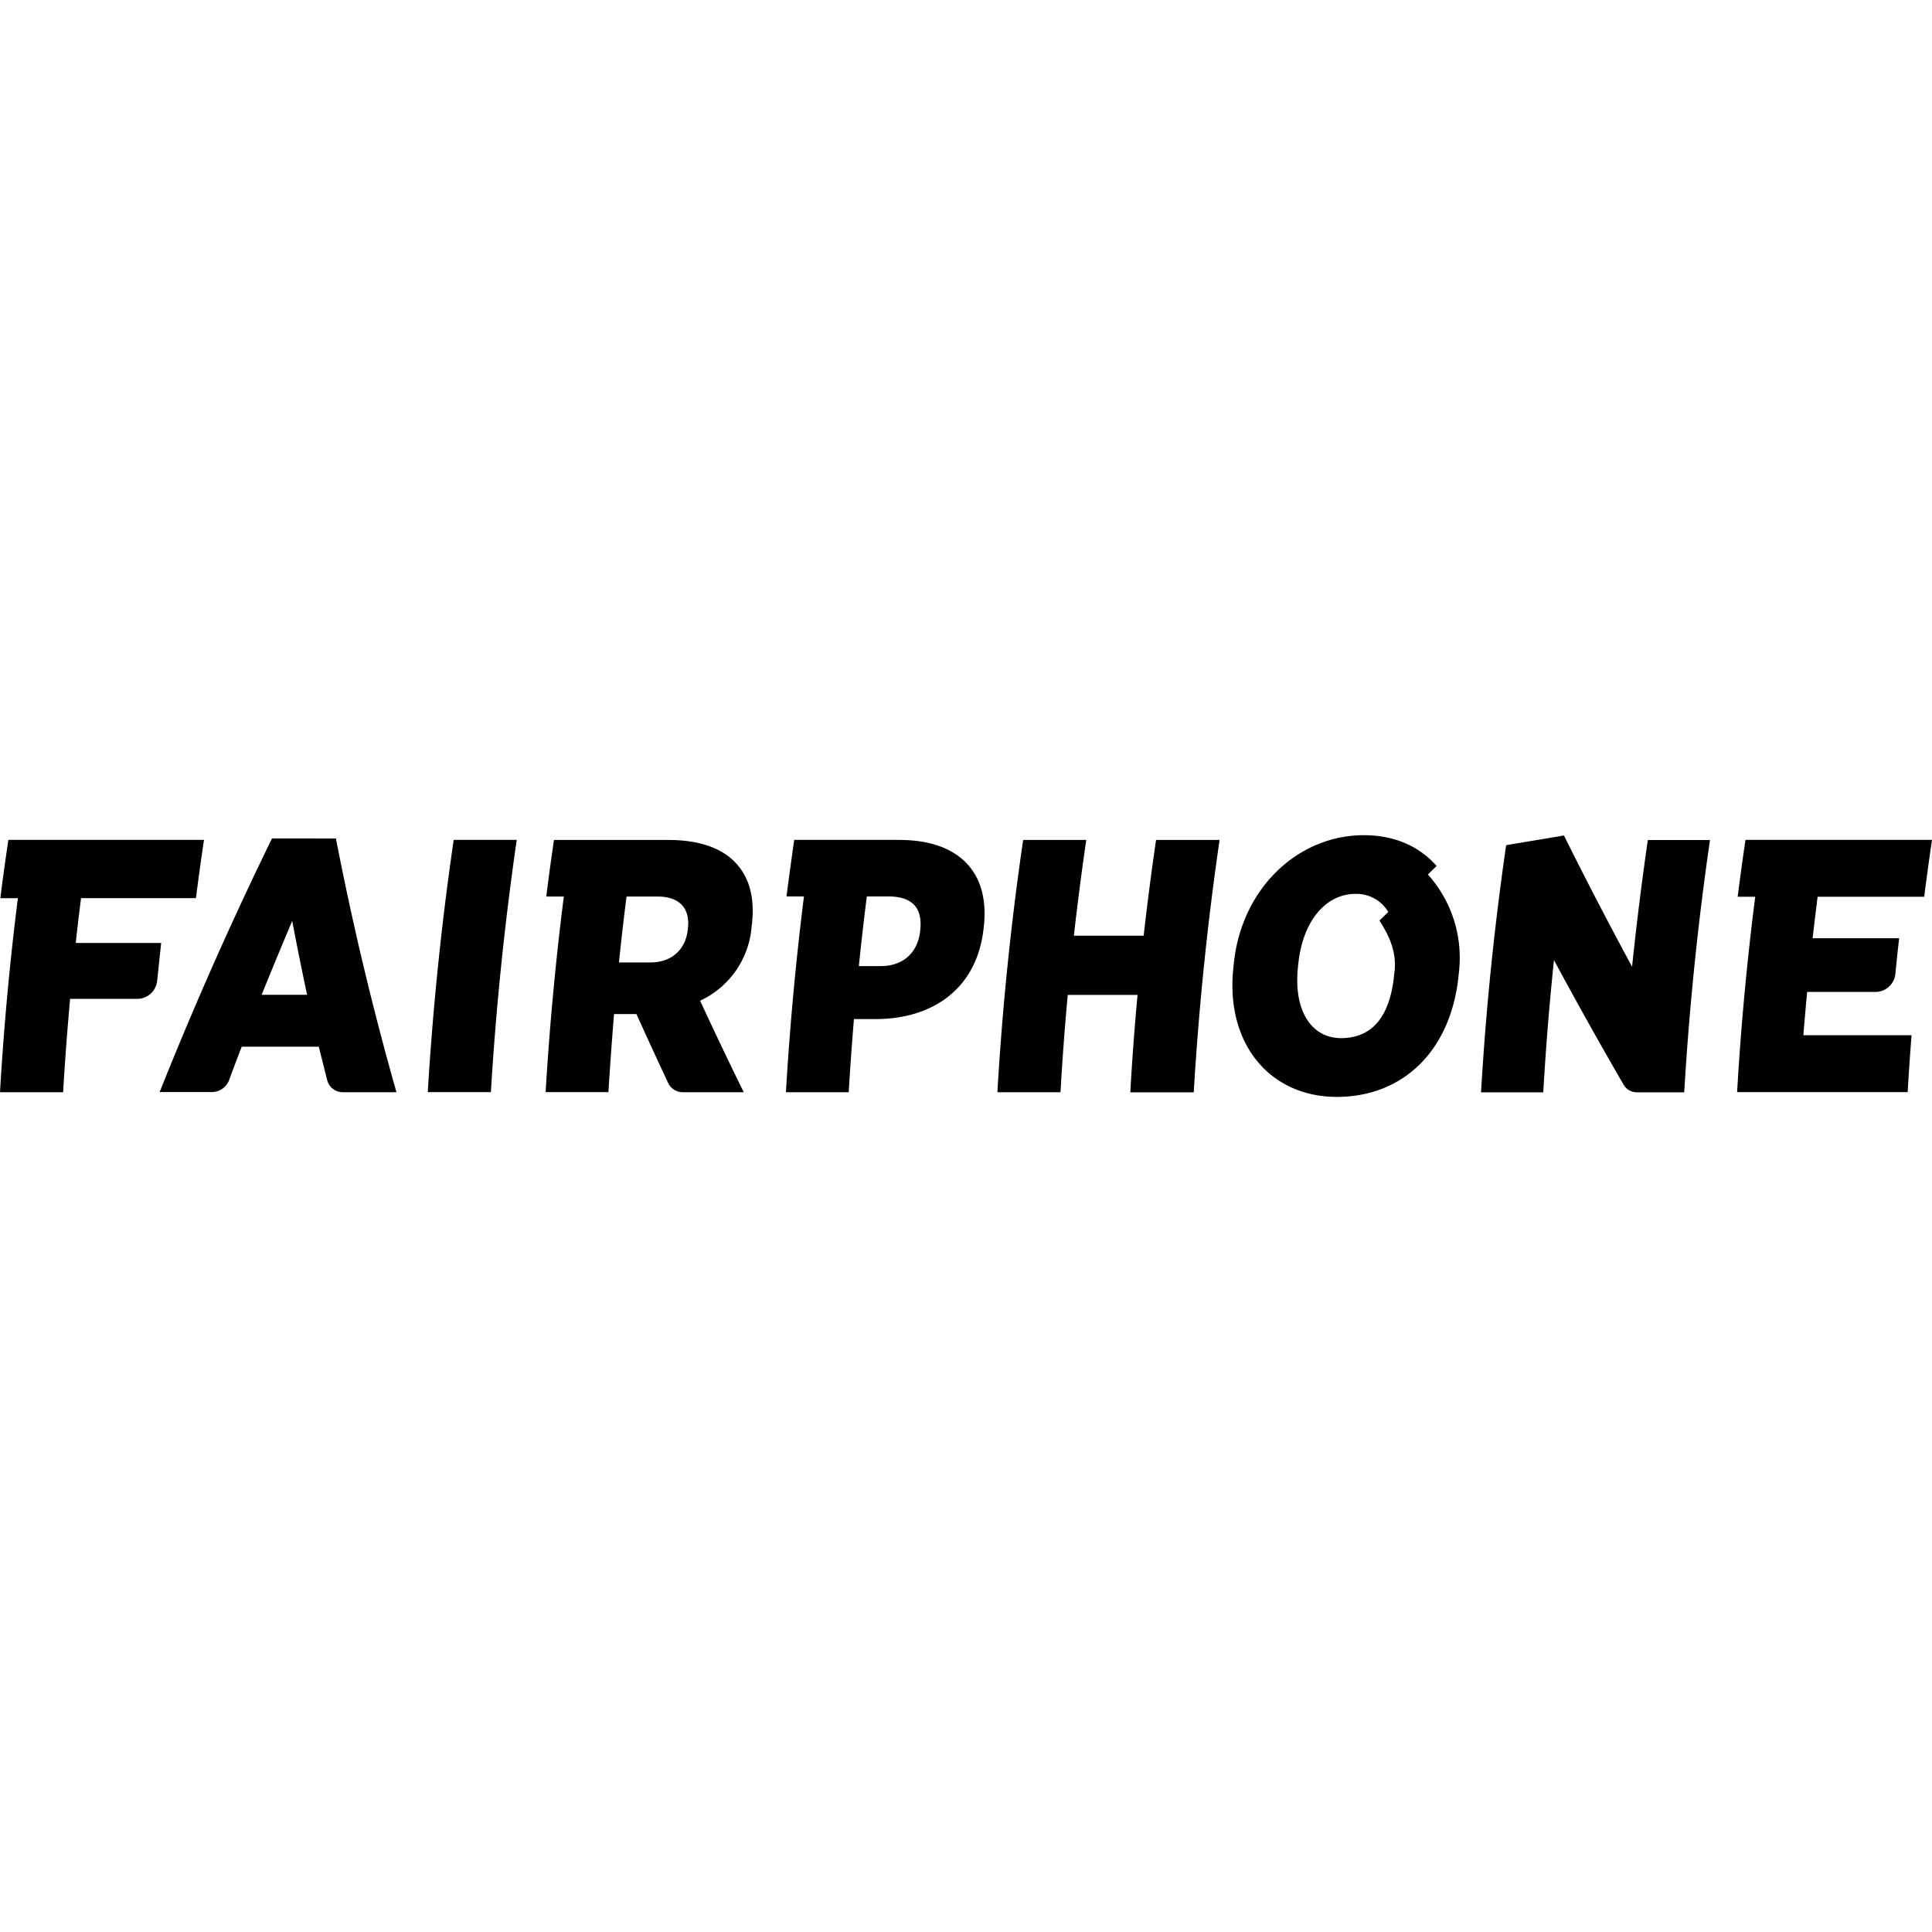 <svg xmlns="http://www.w3.org/2000/svg" width="1em" height="1em" viewBox="0 0 24 24"><path fill="currentColor" d="M3.25 12.358q.186-.459.38-.918q.087.46.185.918zm.129-1.943a46 46 0 0 0-1.396 3.151h.649a.23.23 0 0 0 .216-.154q.075-.205.155-.41h.957l.103.411a.2.2 0 0 0 .195.155h.667a38 38 0 0 1-.752-3.152zm1.935 3.152h.784q.094-1.566.321-3.134h-.783a37 37 0 0 0-.322 3.134m3.23-2.018c-.029.25-.201.407-.467.407h-.388q.042-.41.094-.819h.384c.262 0 .41.134.378.402zm.793-.04q0-.012.003-.023c.037-.318-.026-.56-.172-.734c-.17-.206-.461-.318-.871-.318H6.882a28 28 0 0 0-.096.703h.218q-.154 1.215-.226 2.43h.78q.03-.484.07-.97h.278q.193.427.394.856a.2.2 0 0 0 .183.115h.756a53 53 0 0 1-.542-1.137a1.11 1.11 0 0 0 .64-.922m2.093.062c-.031.264-.212.43-.487.43h-.274c.03-.293.062-.572.099-.865h.27c.283 0 .427.134.393.42l-.001.014m-.257-1.137H9.866c-.033.23-.066.473-.096.703h.217a37 37 0 0 0-.224 2.432h.78q.027-.454.065-.909h.3c.669-.009 1.225-.367 1.31-1.12l.002-.017c.083-.703-.326-1.088-1.046-1.088m3.032 1.19h-.866q.067-.594.154-1.19h-.784a36 36 0 0 0-.32 3.134h.784q.034-.605.09-1.209h.867q-.056.604-.09 1.21h.788a37 37 0 0 1 .321-3.135h-.789q-.087.596-.154 1.19m6.068.386a52 52 0 0 1-.847-1.631l-.718.12a36 36 0 0 0-.312 3.07h.773q.047-.821.133-1.642q.417.774.865 1.548a.19.19 0 0 0 .163.094h.59a37 37 0 0 1 .32-3.134h-.772a39 39 0 0 0-.196 1.576M.941 11.713q.03-.277.066-.556h1.427q.046-.36.1-.724H.104q-.054.363-.1.725h.218A36 36 0 0 0 0 13.568h.784q.034-.58.087-1.16h.845a.25.25 0 0 0 .236-.221l.05-.473H.94zm21.461 1.147q.022-.27.047-.538h.859a.25.25 0 0 0 .237-.221q.021-.223.047-.446h-1.075q.03-.258.062-.515h1.324q.045-.353.097-.707h-2.317a34 34 0 0 0-.097.707h.218a35 35 0 0 0-.225 2.427h2.119q.02-.354.048-.707zm-5.079-.795l-.005.049c-.054.542-.293.782-.66.782c-.36 0-.59-.332-.535-.874q.001-.024.005-.049c.056-.542.349-.869.71-.869a.46.46 0 0 1 .408.225l-.11.106c.093.15.217.357.188.63m.414-1.202l.108-.105c-.212-.243-.52-.383-.903-.383c-.818 0-1.52.658-1.616 1.593l-.007.068c-.095.94.463 1.59 1.286 1.59c.822 0 1.419-.572 1.513-1.508l.007-.067a1.55 1.55 0 0 0-.388-1.188"/></svg>